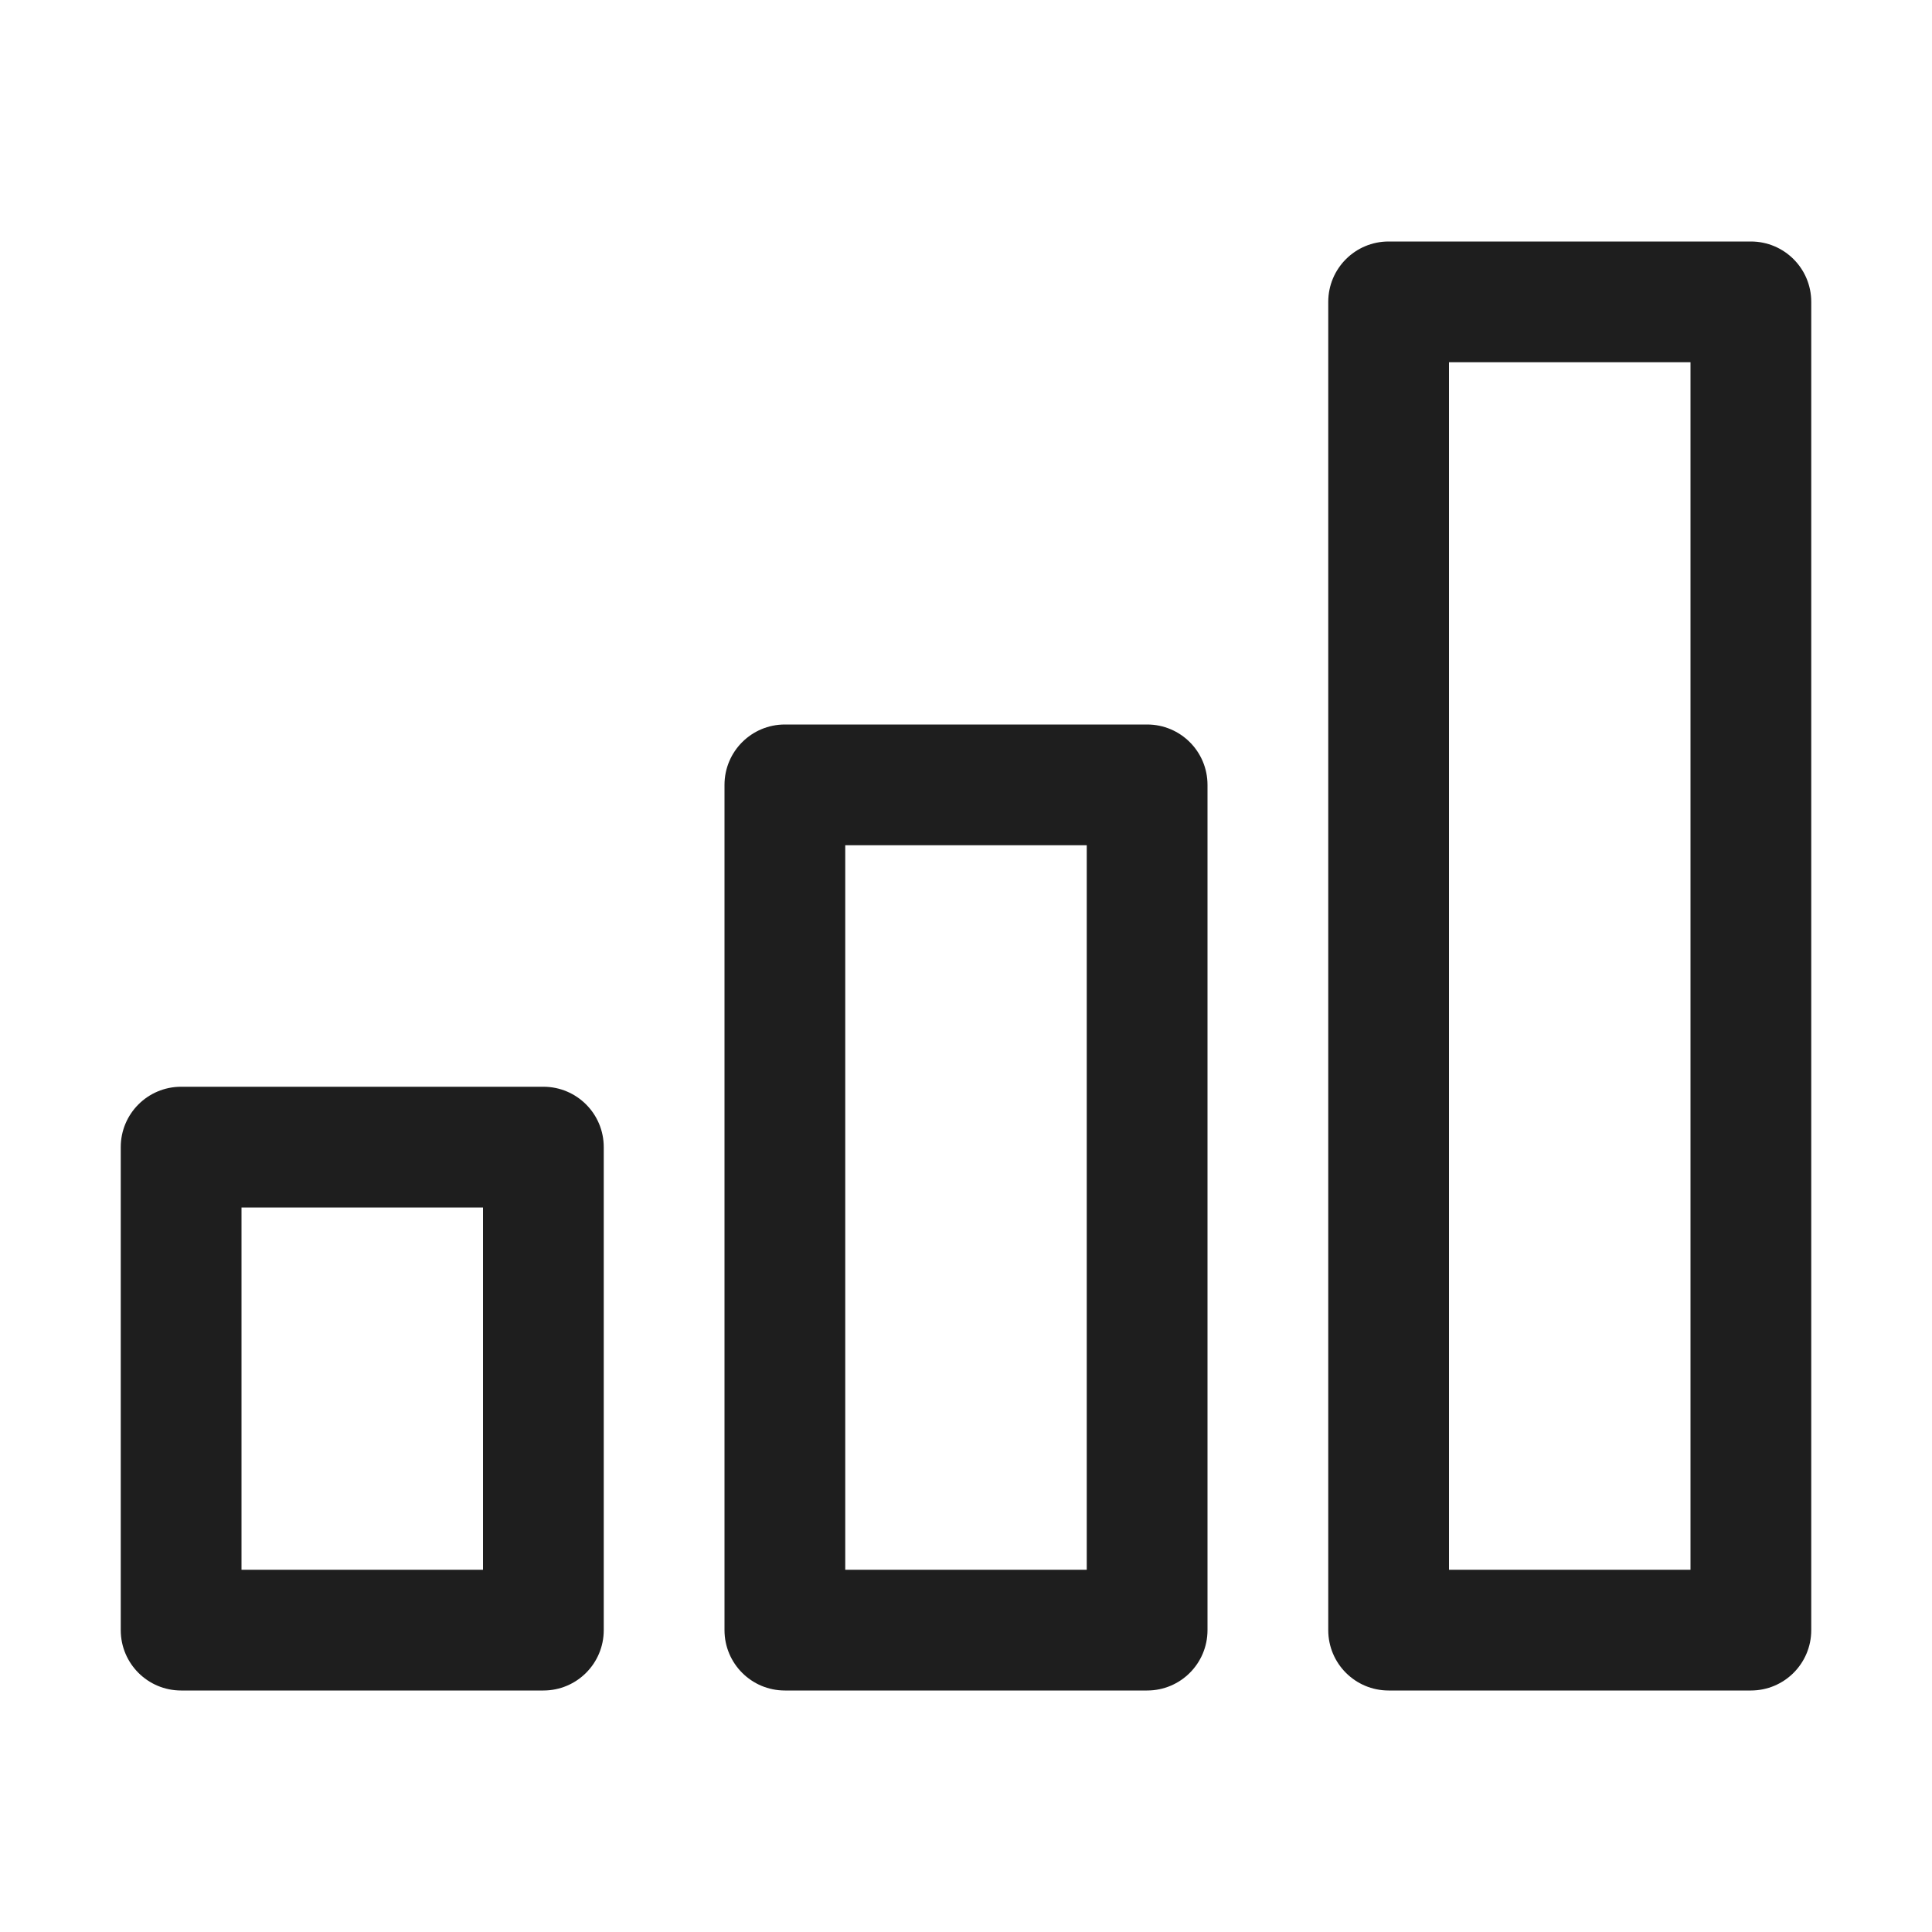 <svg width="40" height="40" viewBox="0 0 40 40" fill="none" xmlns="http://www.w3.org/2000/svg">
<path d="M28.75 5C28.059 5 27.5 5.559 27.5 6.25V33.75C27.5 34.441 28.059 35 28.75 35H36.25C36.941 35 37.5 34.441 37.5 33.75V6.25C37.5 5.559 36.941 5 36.25 5H28.75ZM30 7.5H35V32.5H30V7.5ZM16.25 15C15.559 15 15 15.559 15 16.25V33.75C15 34.441 15.559 35 16.25 35H23.75C24.441 35 25 34.441 25 33.75V16.25C25 15.559 24.441 15 23.75 15H16.25ZM17.5 17.5H22.5V32.5H17.5V17.5ZM3.75 22.5C3.059 22.5 2.5 23.059 2.5 23.75V33.75C2.5 34.441 3.059 35 3.75 35H11.25C11.941 35 12.5 34.441 12.5 33.75V23.75C12.5 23.059 11.941 22.5 11.25 22.5H3.75ZM5 25H10V32.5H5V25Z" fill="#1E1E1E"/>
</svg>

